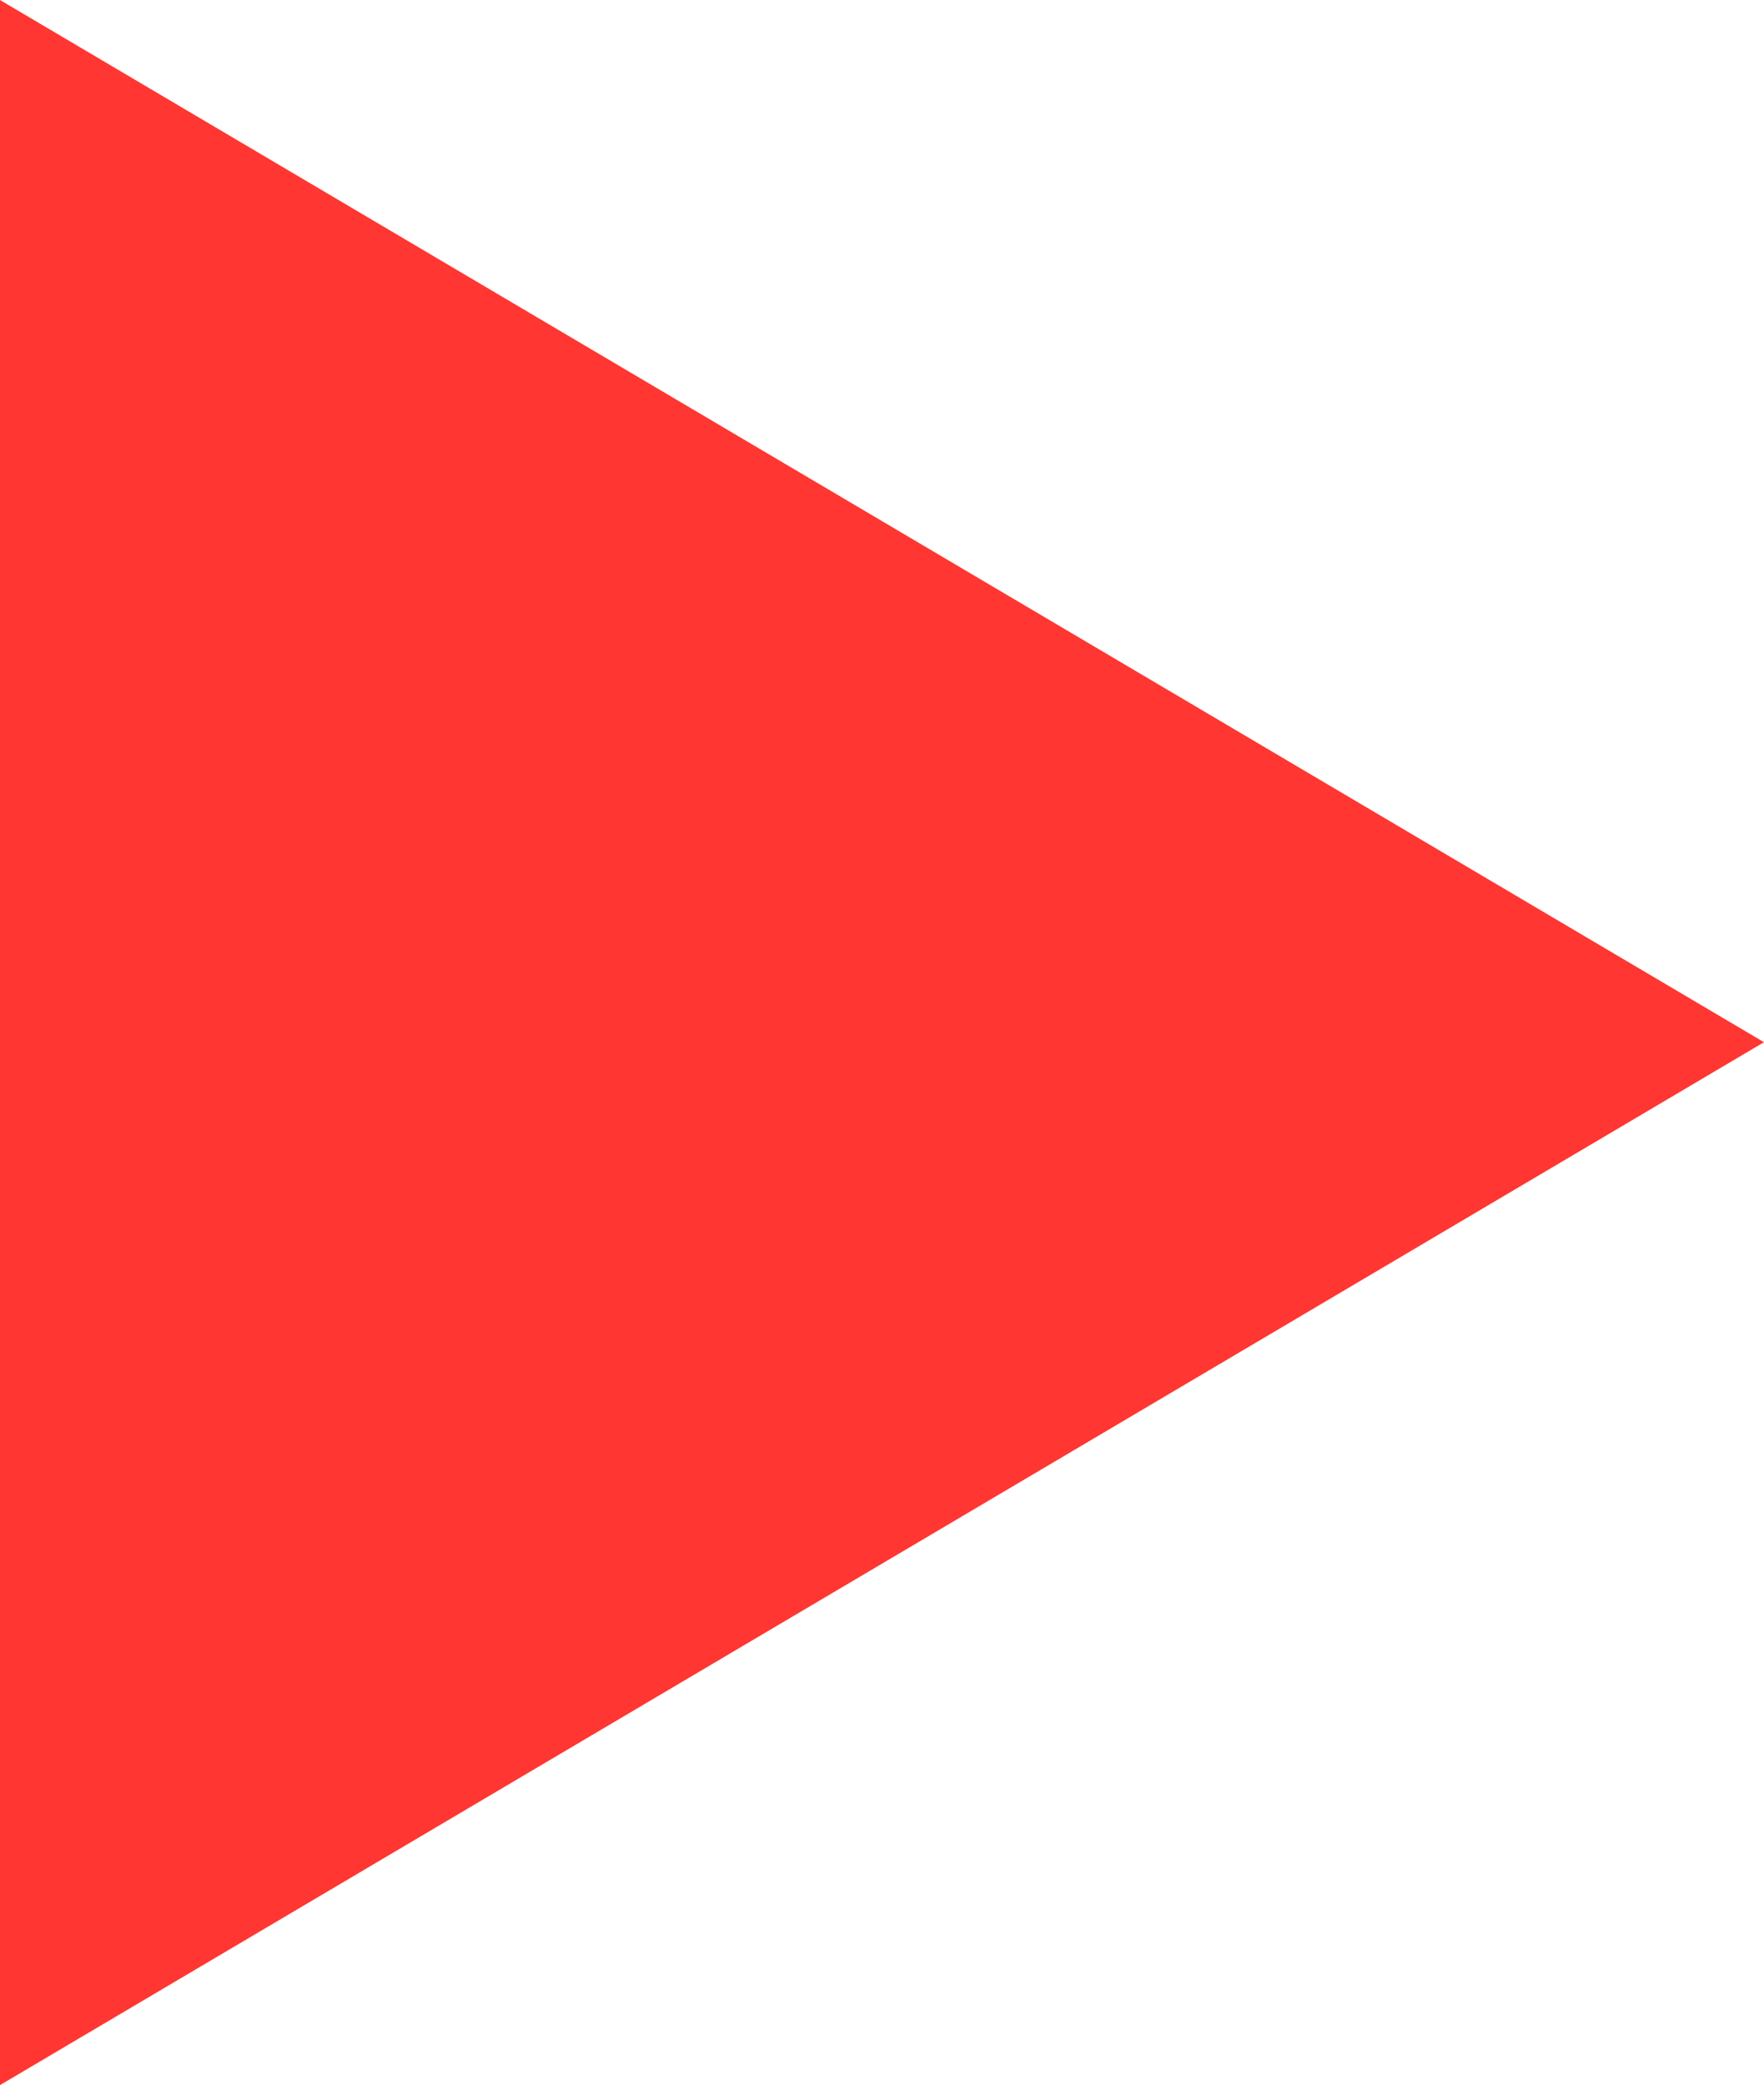 <?xml version="1.0" encoding="UTF-8"?>
<svg id="T" xmlns="http://www.w3.org/2000/svg" viewBox="0 0 25.98 30.71">
  <defs>
    <style>
      .cls-1 {
        fill: #ff3631;
      }
    </style>
  </defs>
  <path id="Polygon_16" data-name="Polygon 16" class="cls-1" d="M25.98,15.35L0,30.71V0l25.98,15.35Z"/>
</svg>